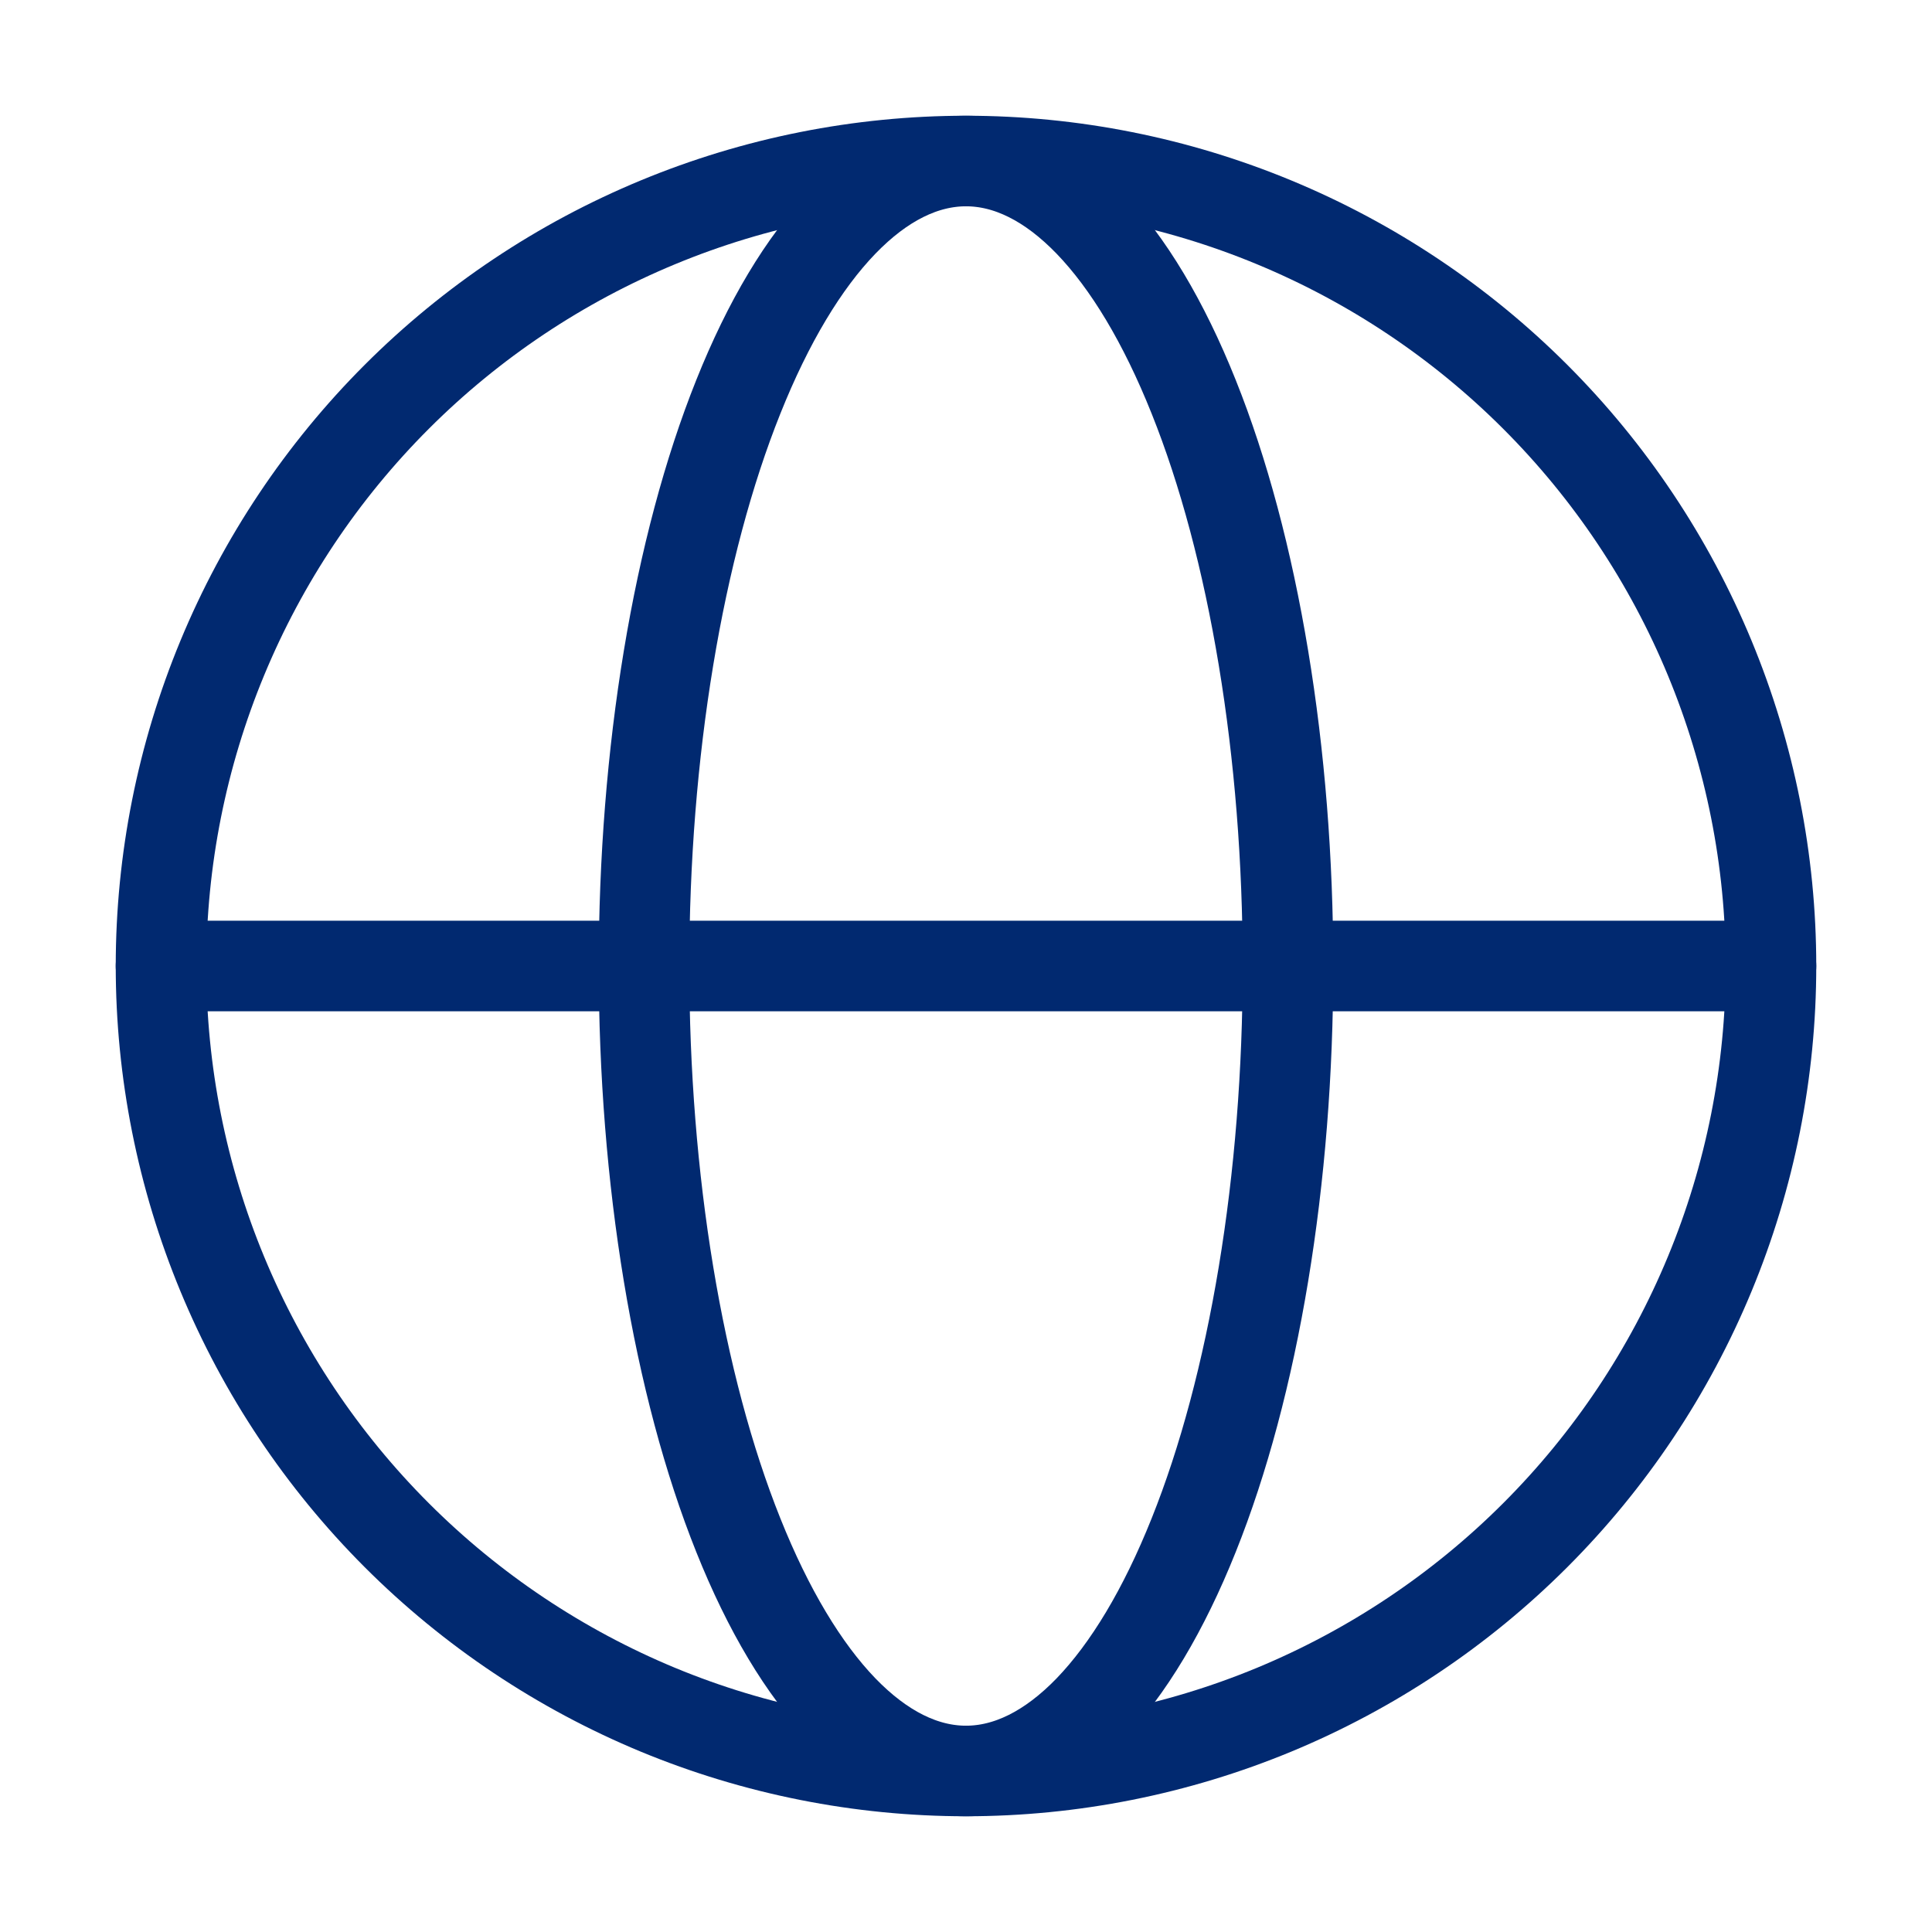 <svg width="32" height="32" viewBox="0 0 32 32" fill="none" xmlns="http://www.w3.org/2000/svg">
<path d="M29.333 16C29.333 17.751 28.988 19.485 28.318 21.102C27.648 22.72 26.666 24.19 25.428 25.428C24.19 26.666 22.72 27.648 21.102 28.319C19.485 28.988 17.751 29.333 16 29.333C14.249 29.333 12.515 28.988 10.898 28.319C9.28 27.648 7.81 26.666 6.572 25.428C5.334 24.19 4.352 22.72 3.682 21.102C3.012 19.485 2.667 17.751 2.667 16C2.667 14.249 3.012 12.515 3.682 10.898C4.352 9.28 5.334 7.81 6.572 6.572C7.81 5.334 9.28 4.352 10.898 3.682C12.515 3.012 14.249 2.667 16 2.667C17.751 2.667 19.485 3.012 21.102 3.682C22.72 4.352 24.19 5.334 25.428 6.572C26.666 7.81 27.648 9.28 28.318 10.898C28.988 12.515 29.333 14.249 29.333 16L29.333 16Z" stroke="#012970" stroke-width="1.5"/>
<path d="M21.333 16C21.333 17.751 21.195 19.485 20.927 21.102C20.659 22.72 20.267 24.19 19.771 25.428C19.276 26.666 18.688 27.648 18.041 28.319C17.394 28.988 16.7 29.333 16 29.333C15.3 29.333 14.606 28.988 13.959 28.319C13.312 27.648 12.724 26.666 12.229 25.428C11.733 24.19 11.341 22.72 11.073 21.102C10.805 19.485 10.667 17.751 10.667 16C10.667 14.249 10.805 12.515 11.073 10.898C11.341 9.28 11.733 7.81 12.229 6.572C12.724 5.334 13.312 4.352 13.959 3.682C14.606 3.012 15.3 2.667 16 2.667C16.7 2.667 17.394 3.012 18.041 3.682C18.688 4.352 19.276 5.334 19.771 6.572C20.267 7.81 20.659 9.28 20.927 10.898C21.195 12.515 21.333 14.249 21.333 16L21.333 16Z" stroke="#012970" stroke-width="1.5"/>
<path d="M2.667 16H29.333" stroke="#012970" stroke-width="1.5" stroke-linecap="round"/>
</svg>
